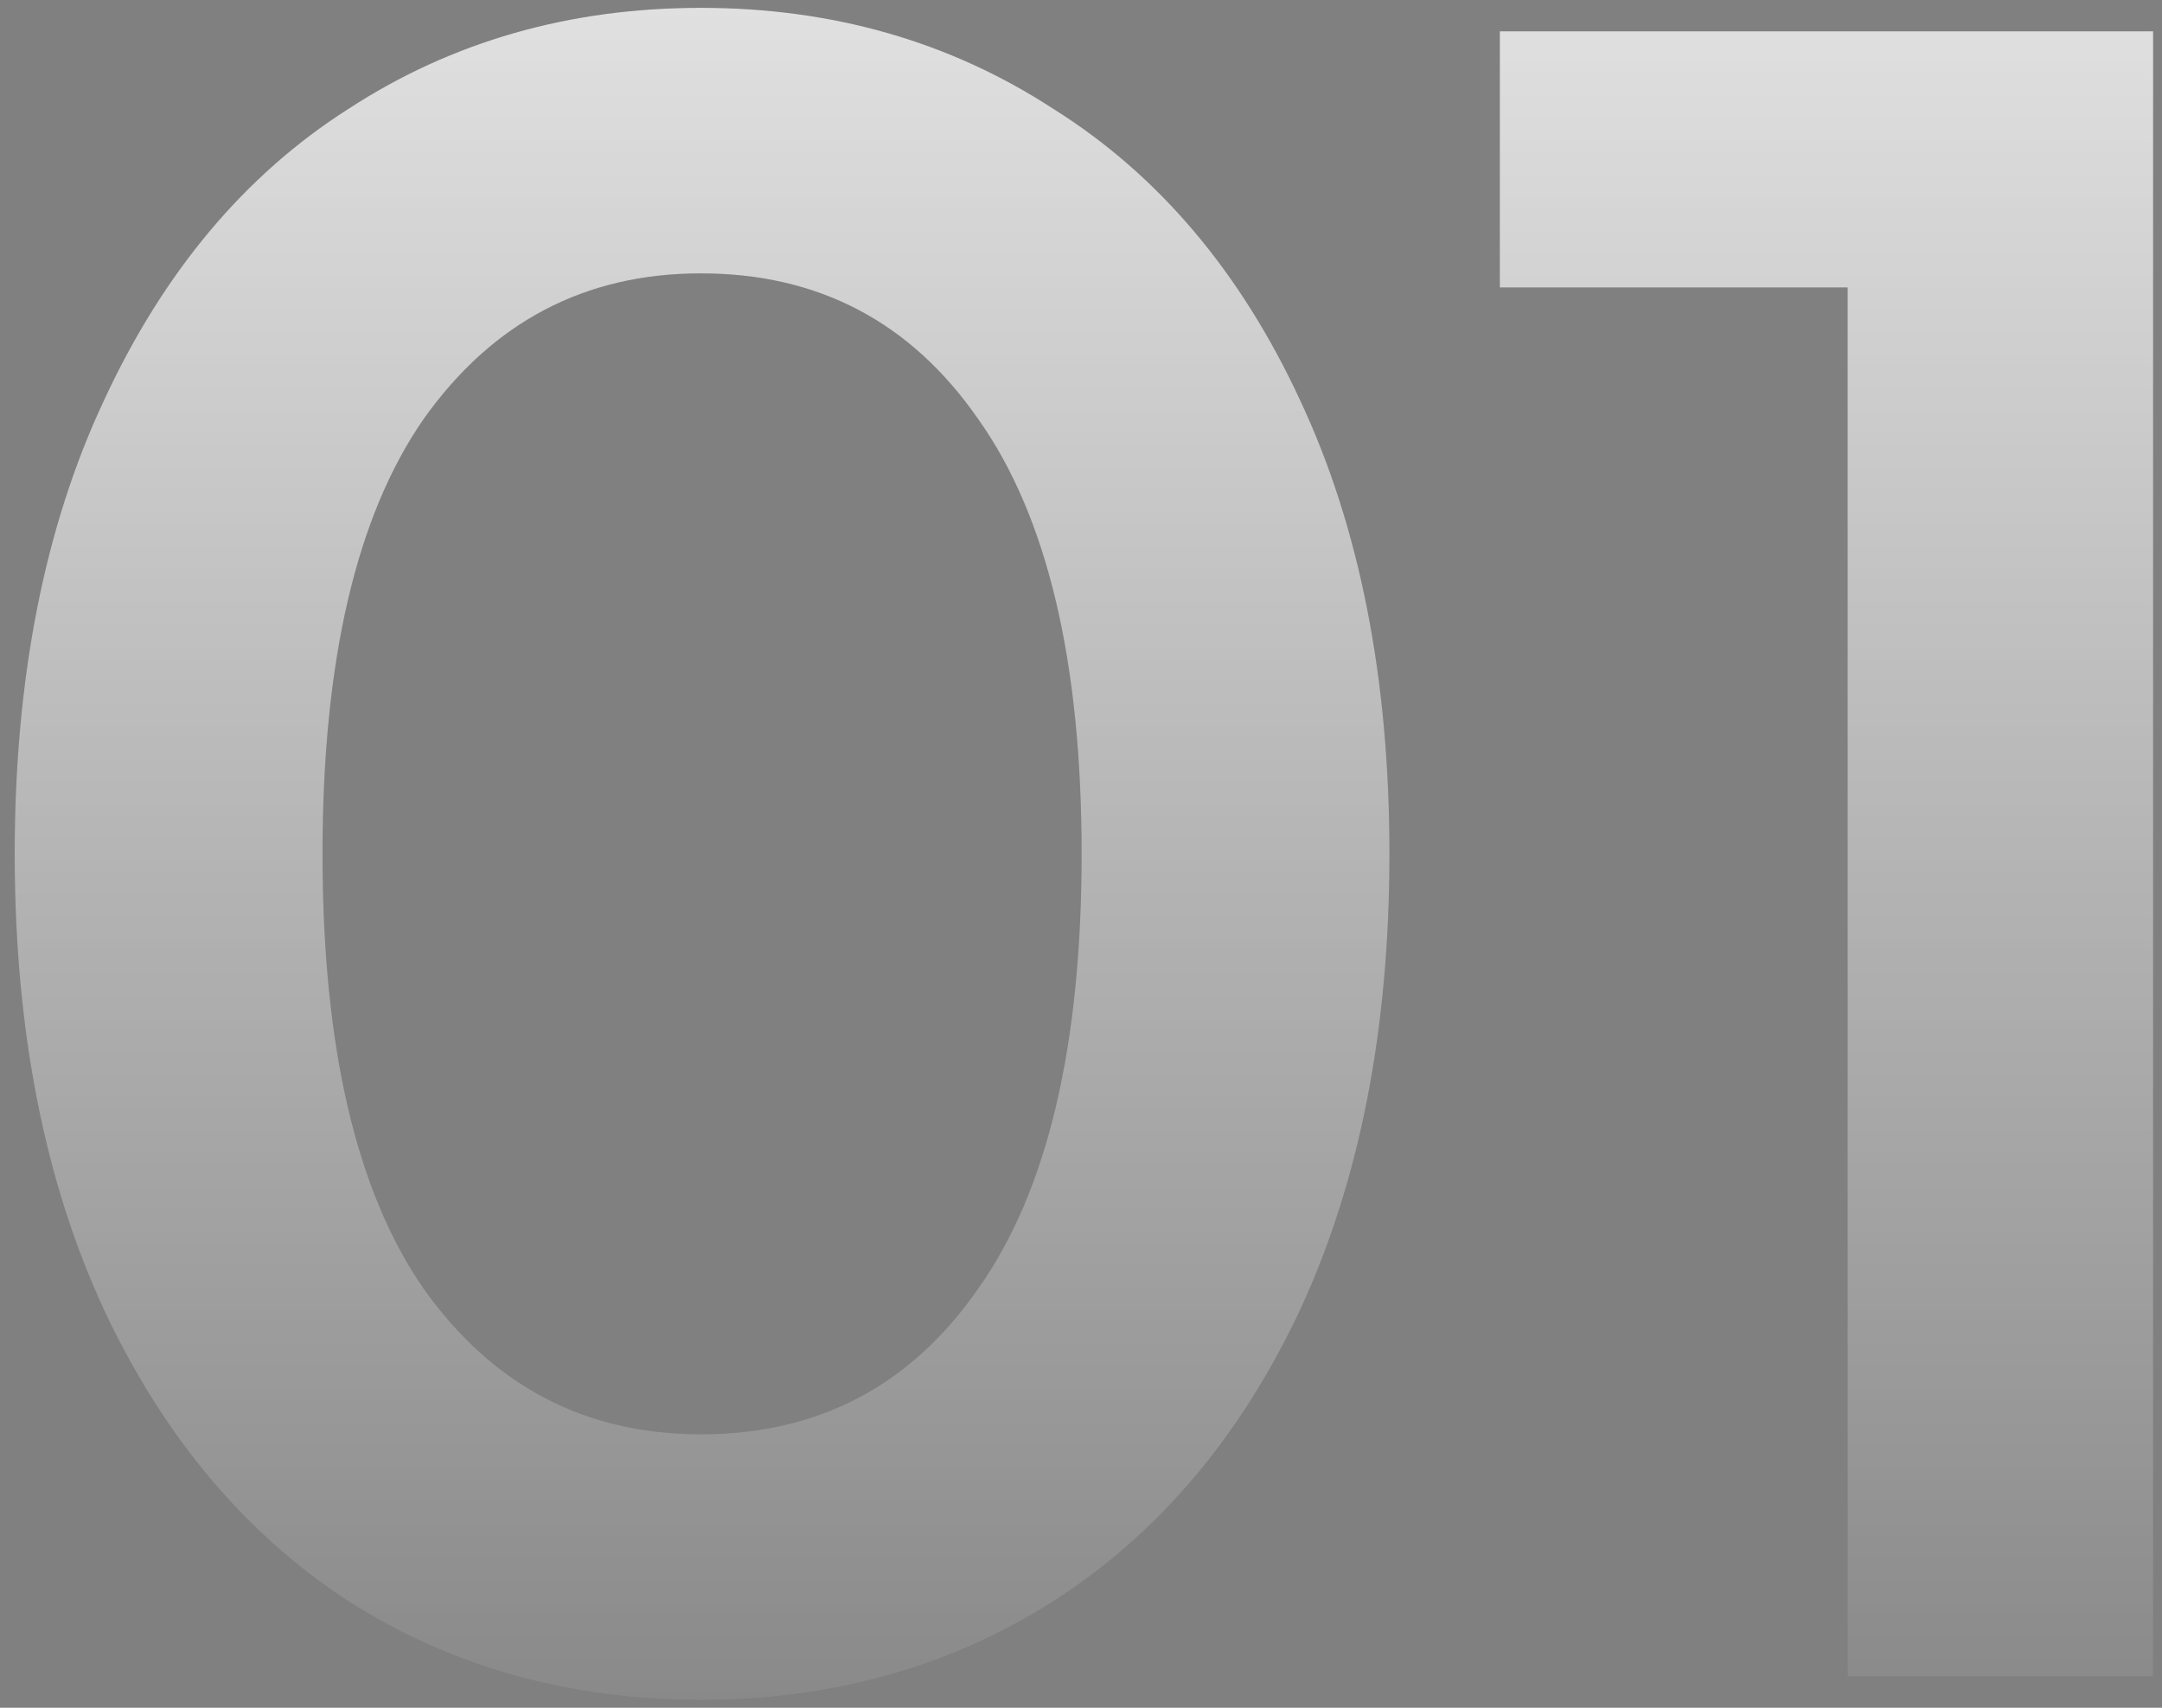 <svg width="138" height="109" viewBox="0 0 138 109" fill="none" xmlns="http://www.w3.org/2000/svg">
<rect x="0" y="0" width="138" height="109" fill="#808080" stroke="none"/>
<path d="M44.738 108.5C36.338 108.5 28.838 106.4 22.238 102.2C15.638 97.9 10.438 91.7 6.638 83.6C2.838 75.4 0.938 65.7 0.938 54.5C0.938 43.3 2.838 33.65 6.638 25.55C10.438 17.35 15.638 11.15 22.238 6.95C28.838 2.65 36.338 0.5 44.738 0.5C53.138 0.5 60.638 2.65 67.238 6.95C73.938 11.15 79.188 17.35 82.988 25.55C86.788 33.65 88.688 43.3 88.688 54.5C88.688 65.7 86.788 75.4 82.988 83.6C79.188 91.7 73.938 97.9 67.238 102.2C60.638 106.4 53.138 108.5 44.738 108.5ZM44.738 91.55C52.238 91.55 58.138 88.45 62.438 82.25C66.838 76.05 69.038 66.8 69.038 54.5C69.038 42.2 66.838 32.95 62.438 26.75C58.138 20.55 52.238 17.45 44.738 17.45C37.338 17.45 31.438 20.55 27.038 26.75C22.738 32.95 20.588 42.2 20.588 54.5C20.588 66.8 22.738 76.05 27.038 82.25C31.438 88.45 37.338 91.55 44.738 91.55ZM137.433 2V107H117.933V18.35H95.733V2H137.433Z" fill="black" fill-opacity="0.16"/>
<path d="M44.738 108.5C36.338 108.5 28.838 106.4 22.238 102.2C15.638 97.9 10.438 91.7 6.638 83.6C2.838 75.4 0.938 65.7 0.938 54.5C0.938 43.3 2.838 33.65 6.638 25.55C10.438 17.35 15.638 11.15 22.238 6.95C28.838 2.65 36.338 0.5 44.738 0.5C53.138 0.5 60.638 2.65 67.238 6.95C73.938 11.15 79.188 17.35 82.988 25.55C86.788 33.65 88.688 43.3 88.688 54.5C88.688 65.7 86.788 75.4 82.988 83.6C79.188 91.7 73.938 97.9 67.238 102.2C60.638 106.4 53.138 108.5 44.738 108.5ZM44.738 91.55C52.238 91.55 58.138 88.45 62.438 82.25C66.838 76.05 69.038 66.8 69.038 54.5C69.038 42.2 66.838 32.95 62.438 26.75C58.138 20.55 52.238 17.45 44.738 17.45C37.338 17.45 31.438 20.55 27.038 26.75C22.738 32.95 20.588 42.2 20.588 54.5C20.588 66.8 22.738 76.05 27.038 82.25C31.438 88.45 37.338 91.55 44.738 91.55ZM137.433 2V107H117.933V18.35H95.733V2H137.433Z" fill="url(#paint0_linear)"/>
<defs>
<linearGradient id="paint0_linear" x1="73" y1="-38" x2="73" y2="145" gradientUnits="userSpaceOnUse">
<stop stop-color="white"/>
<stop offset="1" stop-color="white" stop-opacity="0"/>
</linearGradient>
</defs>
</svg>

